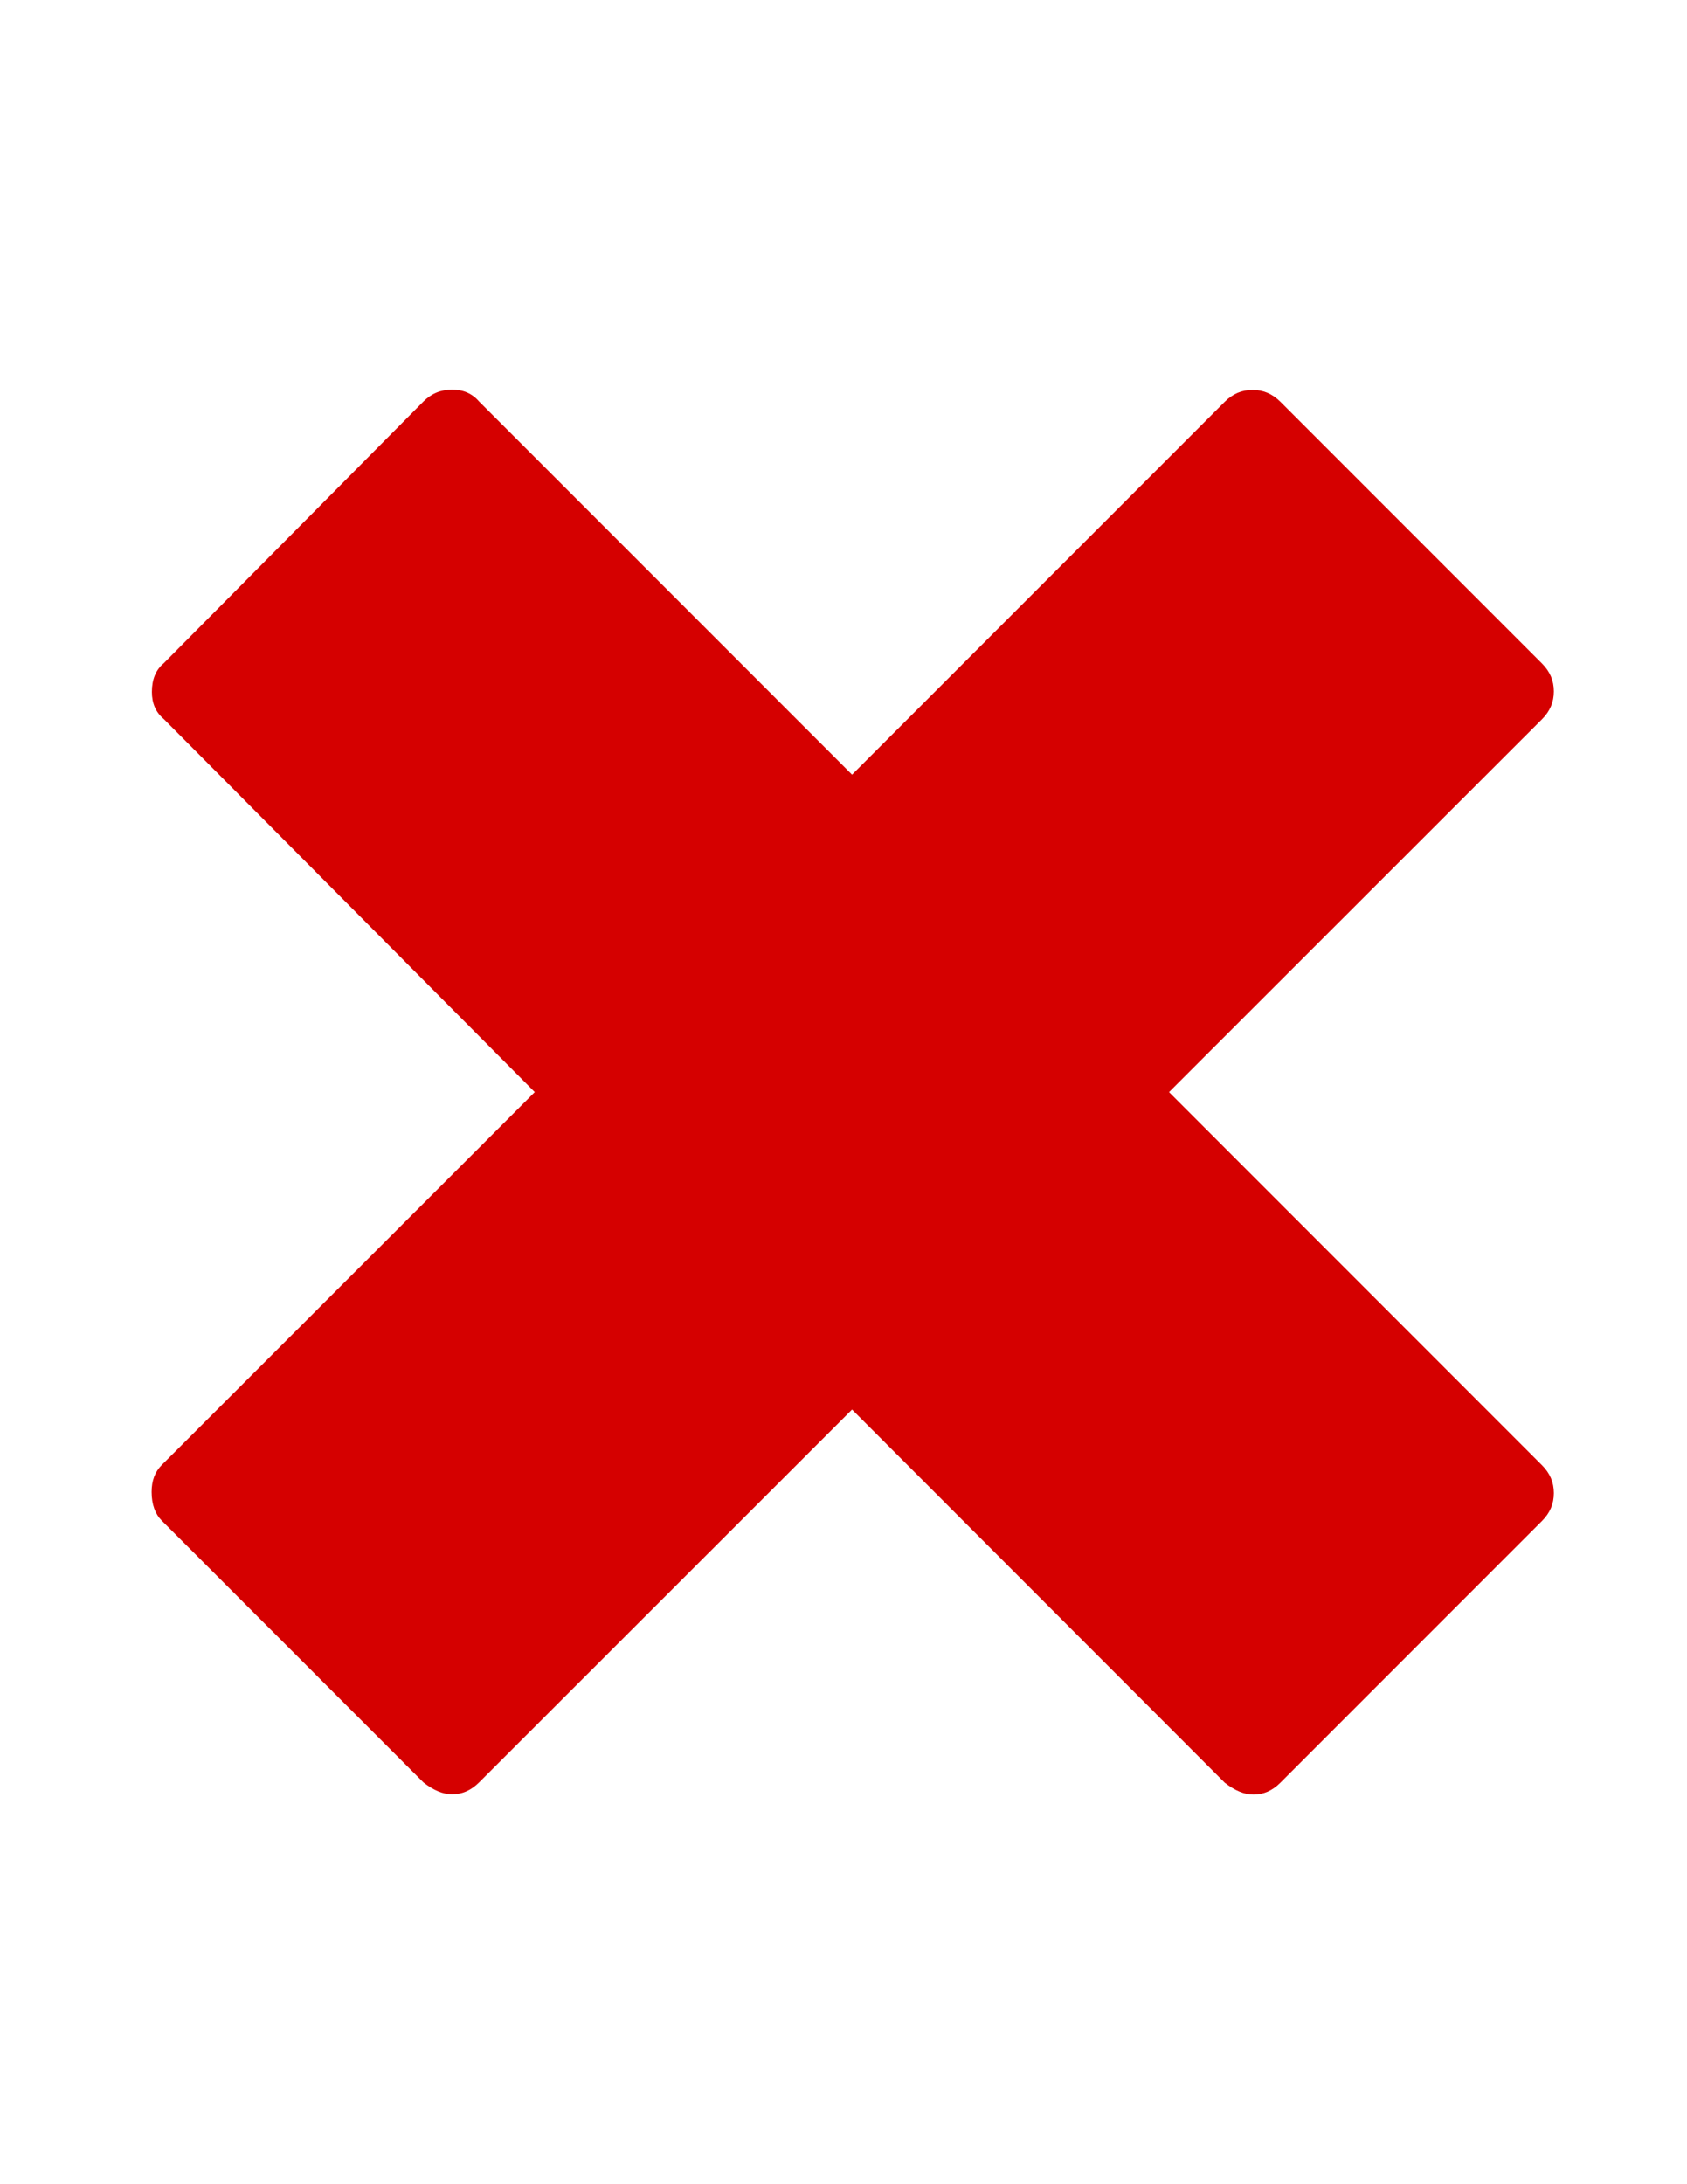 <?xml version="1.0" encoding="utf-8"?>
<!-- Generator: Adobe Illustrator 18.1.1, SVG Export Plug-In . SVG Version: 6.00 Build 0)  -->
<svg version="1.1" id="Capa_1" xmlns="http://www.w3.org/2000/svg" xmlns:xlink="http://www.w3.org/1999/xlink" x="0px" y="0px"
	 viewBox="-143 -96 612 792" enable-background="new -143 -96 612 792" xml:space="preserve">
<path fill="#D50000" d="M416.4,435.3c2.9,2.9,4.3,6.2,4.3,10.1s-1.4,7.2-4.3,10.1l-94.9,94.9c-2.9,2.9-6.1,4.3-9.8,4.3
	c-3.3,0-6.7-1.4-10.4-4.3L166.1,415.1L30.8,550.3c-2.9,2.9-6.1,4.3-9.8,4.3c-3.3,0-6.7-1.4-10.4-4.3l-94.9-94.9
	c-2.4-2.4-3.7-5.9-3.7-10.4c0-4.1,1.2-7.3,3.7-9.8L51,300L-83.6,164.7c-2.9-2.4-4.3-5.7-4.3-9.8c0-4.5,1.4-8,4.3-10.4l94.2-94.9
	c2.9-2.9,6.3-4.3,10.4-4.3s7.3,1.4,9.8,4.3l135.3,135.3L301.3,49.7c2.9-2.9,6.2-4.3,10.1-4.3s7.2,1.4,10.1,4.3l94.9,94.9
	c2.9,2.9,4.3,6.2,4.3,10.1s-1.4,7.2-4.3,10.1L281.1,300L416.4,435.3L416.4,435.3z"/>
</svg>
